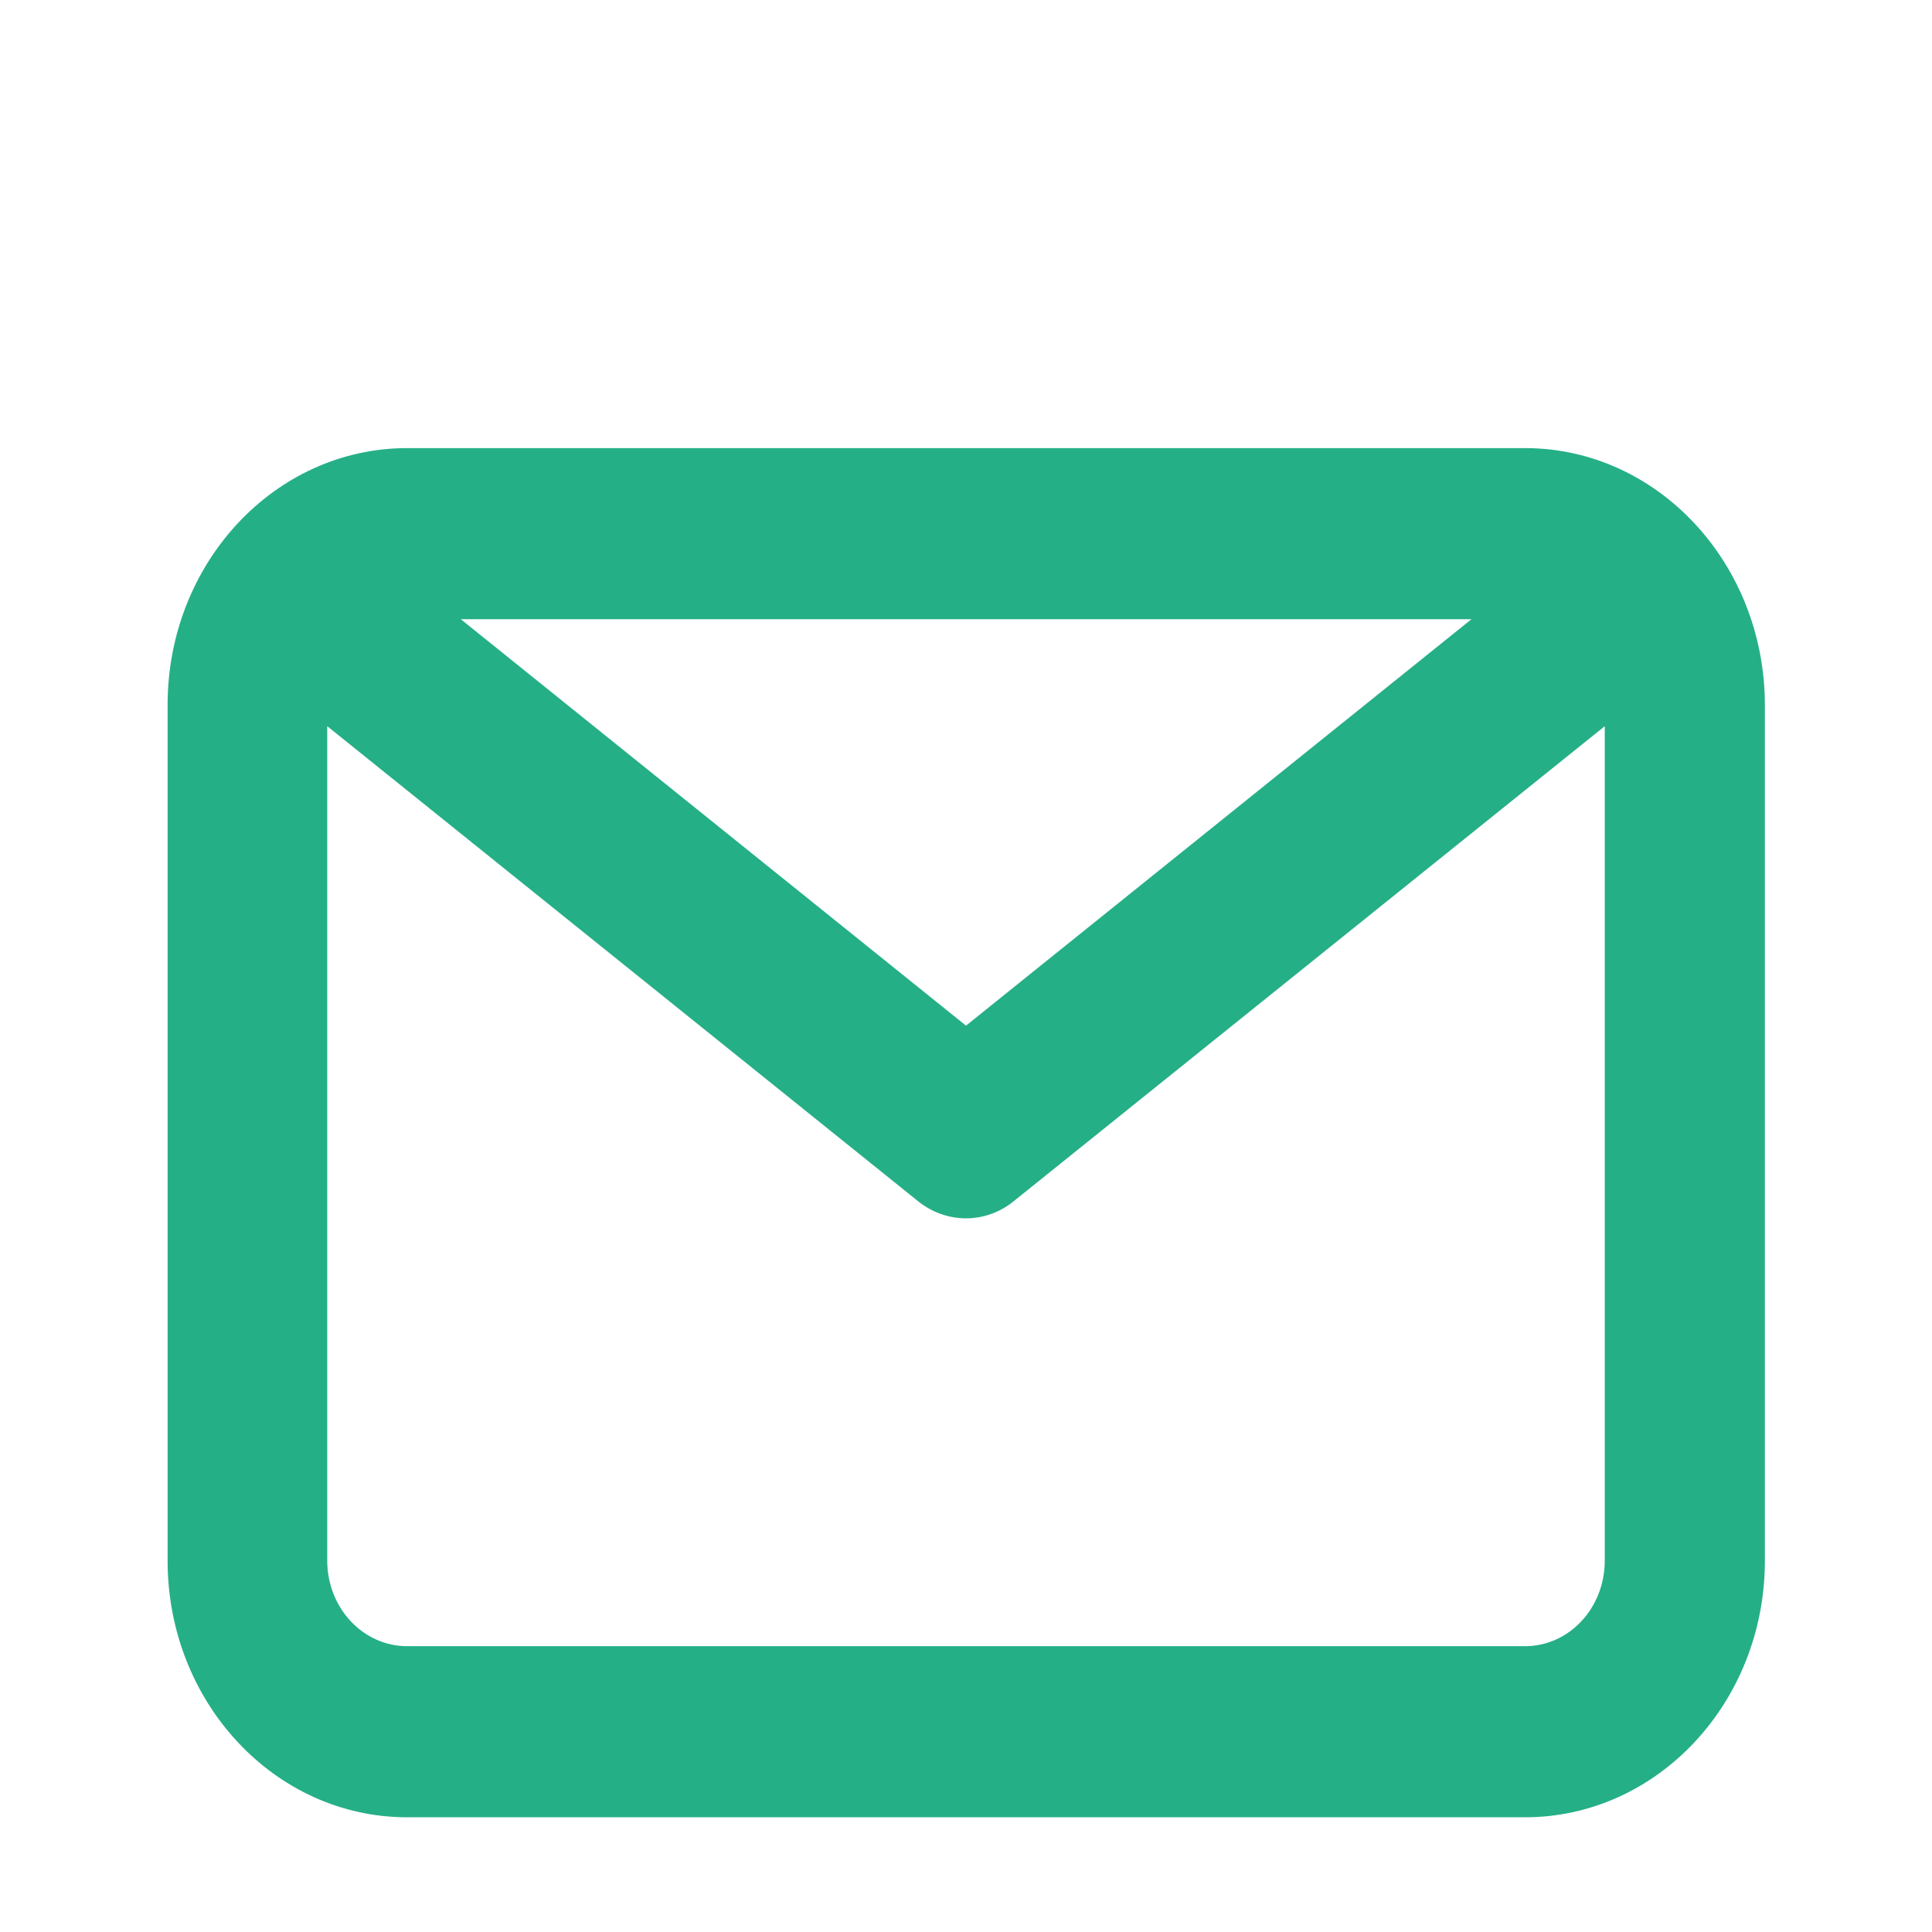 <?xml version="1.0" encoding="utf-8"?>
<!-- Generator: Adobe Illustrator 16.0.0, SVG Export Plug-In . SVG Version: 6.00 Build 0)  -->
<!DOCTYPE svg PUBLIC "-//W3C//DTD SVG 1.1//EN" "http://www.w3.org/Graphics/SVG/1.1/DTD/svg11.dtd">
<svg version="1.1" id="Layer_1" xmlns="http://www.w3.org/2000/svg" xmlns:xlink="http://www.w3.org/1999/xlink" x="0px" y="0px"
	 width="16px" height="16px" viewBox="0 0 16 16" enable-background="new 0 0 16 16" xml:space="preserve">
<path fill="#25AF87" d="M12.629,3.711H3.372c-1.096,0-1.984,0.952-1.984,2.127v7.087c0,1.174,0.888,2.125,1.984,2.125h9.257
	c1.096,0,1.987-0.951,1.987-2.125V5.837C14.614,4.664,13.725,3.711,12.629,3.711z M12.186,5.128L8,8.494L3.816,5.128H12.186z
	 M12.629,13.633H3.372c-0.365,0-0.662-0.316-0.662-0.709v-6.91l4.893,3.934c0.235,0.189,0.56,0.189,0.792,0l4.895-3.934v6.91
	C13.29,13.316,12.996,13.633,12.629,13.633z"/>
</svg>
